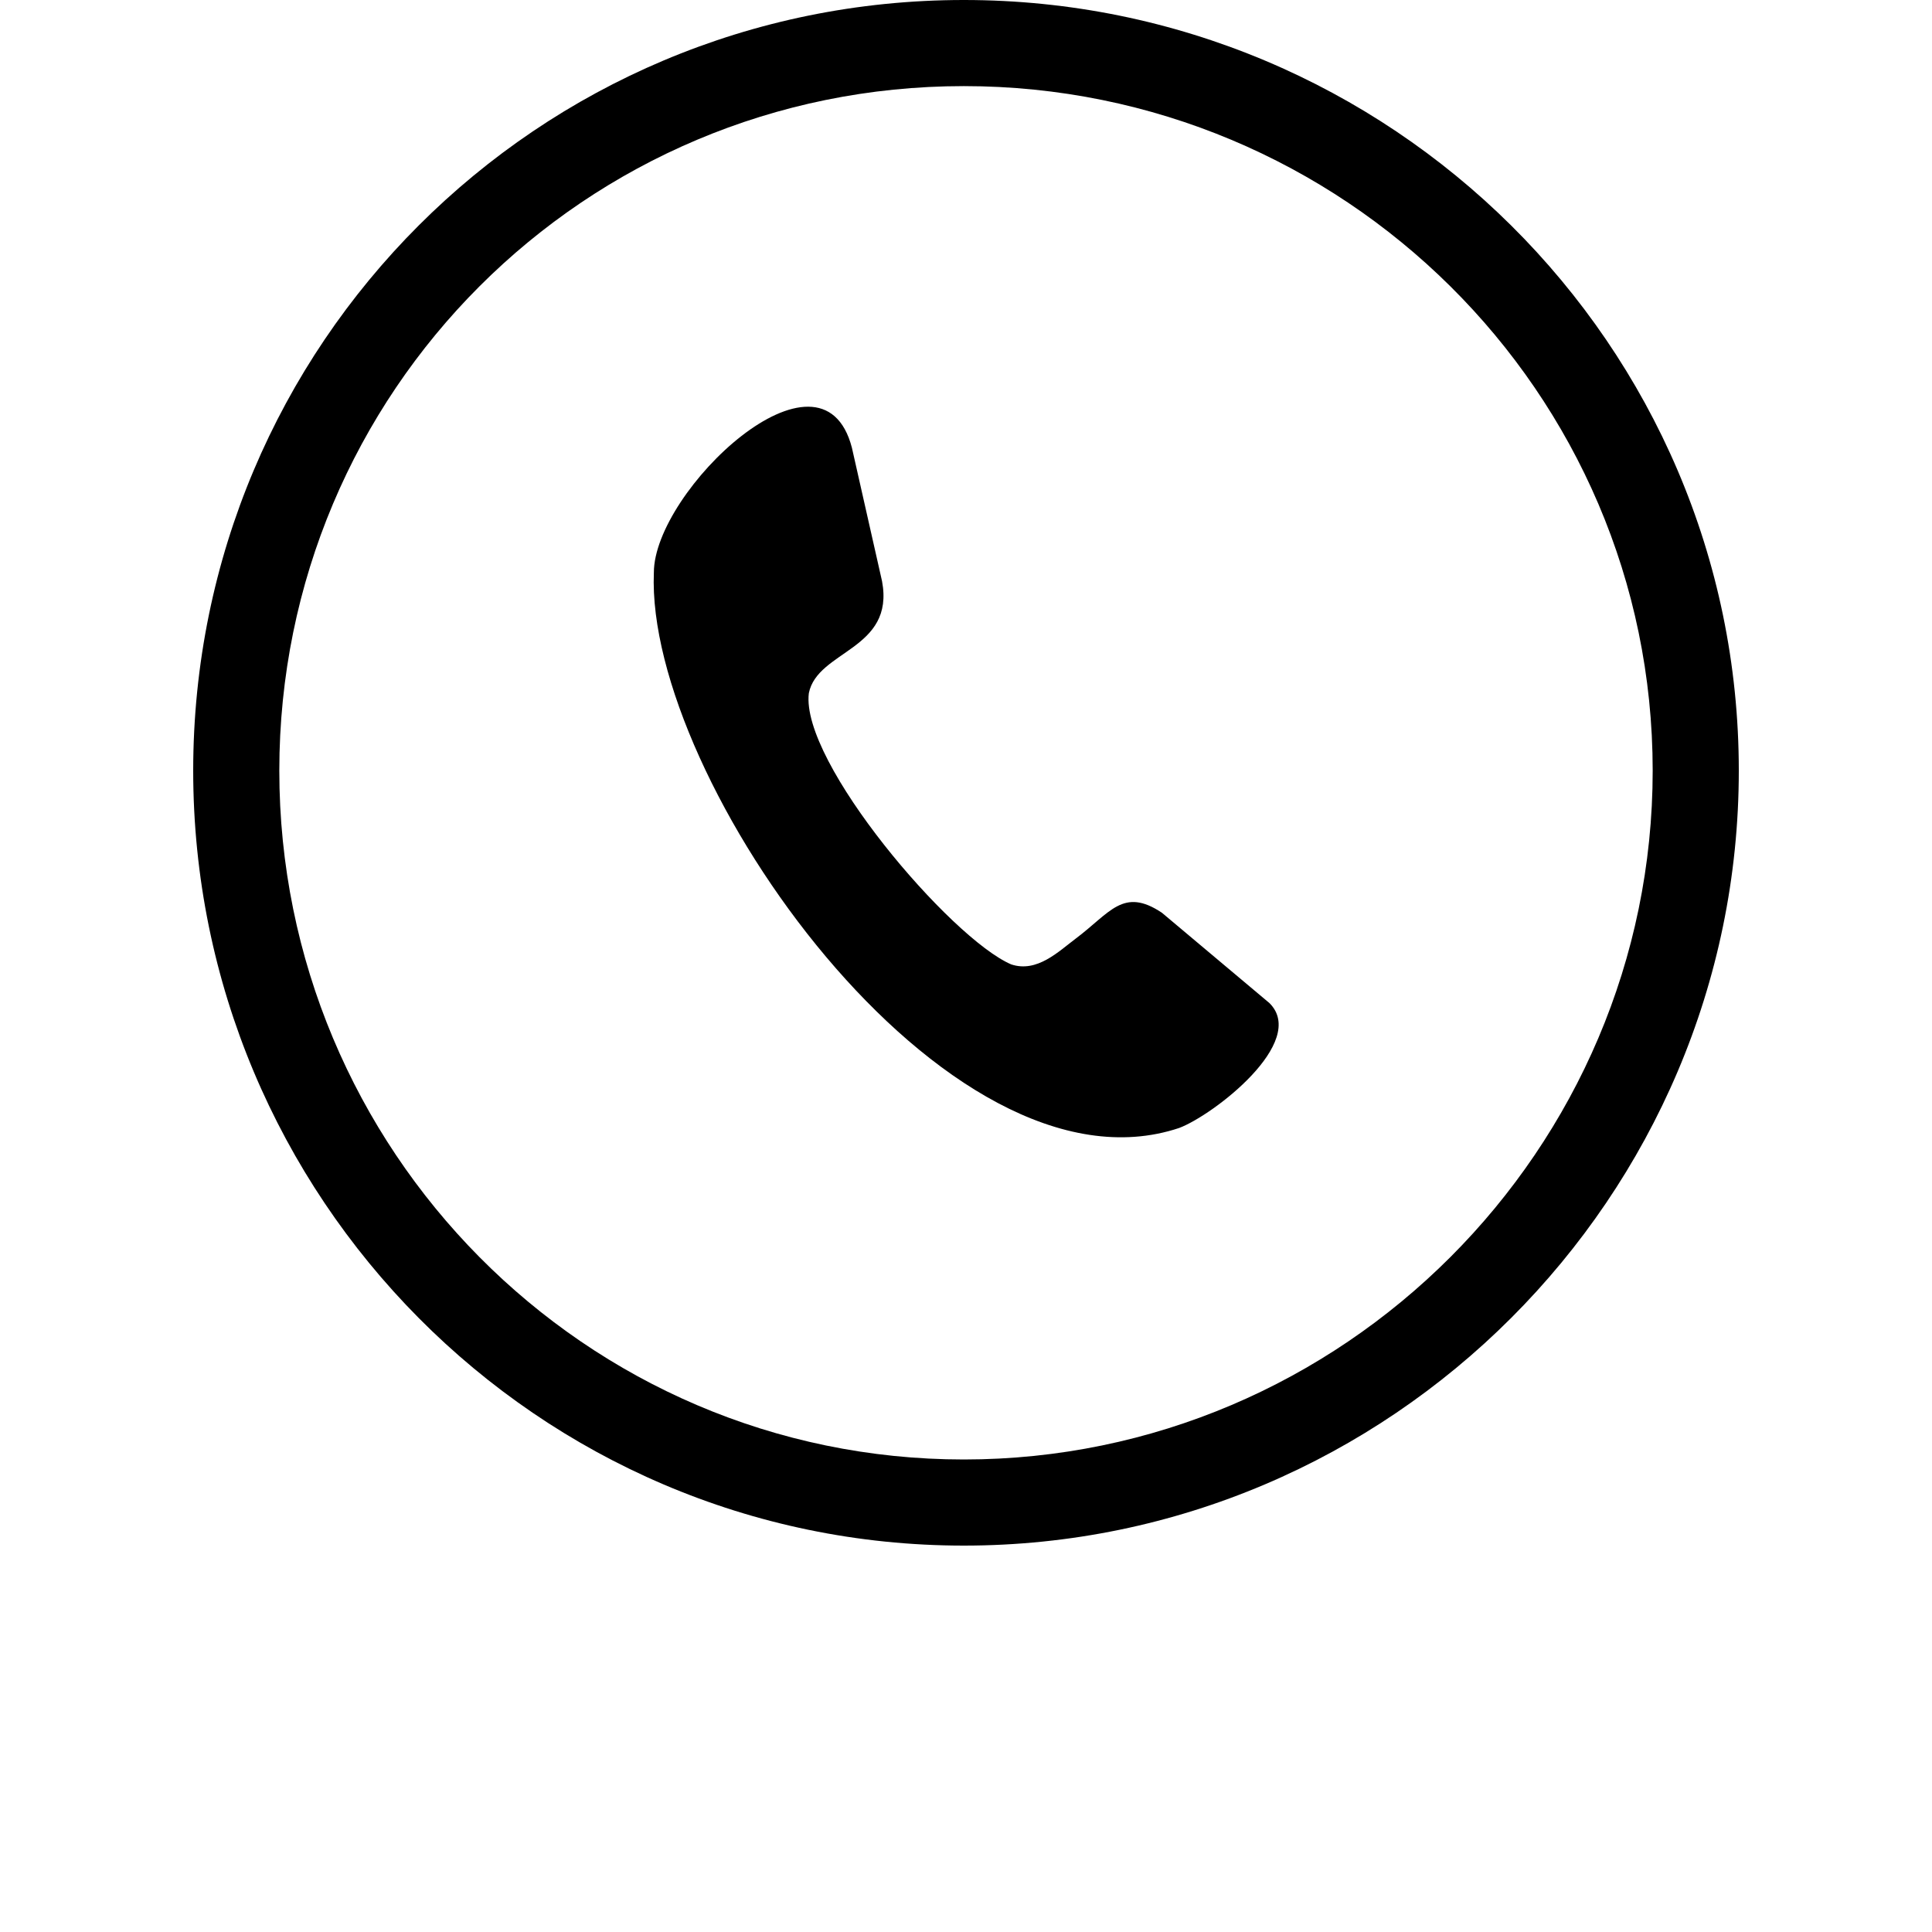 <?xml version="1.0" encoding="UTF-8"?>
<svg width="700pt" height="700pt" version="1.1" style="fill: #000;" viewBox="0 0 700 700" xmlns="http://www.w3.org/2000/svg" xmlns:xlink="http://www.w3.org/1999/xlink">
 <defs>
  <symbol id="s" overflow="visible">
   <path d="m5.219-0.312c-0.273 0.137-0.555 0.242-0.844 0.312-0.293 0.07-0.594 0.109-0.906 0.109-0.949 0-1.699-0.266-2.25-0.797-0.555-0.531-0.828-1.25-0.828-2.156s0.273-1.617 0.828-2.141c0.551-0.531 1.301-0.797 2.25-0.797 0.312 0 0.613 0.039 0.906 0.109 0.289 0.062 0.57 0.168 0.844 0.312v1.172c-0.273-0.188-0.539-0.32-0.797-0.406-0.262-0.082-0.539-0.125-0.828-0.125-0.531 0-0.949 0.168-1.25 0.5-0.293 0.336-0.438 0.793-0.438 1.375 0 0.594 0.145 1.059 0.438 1.391 0.301 0.336 0.719 0.5 1.25 0.5 0.289 0 0.566-0.039 0.828-0.125 0.258-0.082 0.523-0.219 0.797-0.406z"/>
  </symbol>
  <symbol id="c" overflow="visible">
   <path d="m3.828-3.109c-0.125-0.051-0.246-0.086-0.359-0.109-0.117-0.031-0.234-0.047-0.359-0.047-0.355 0-0.625 0.117-0.812 0.344-0.188 0.219-0.281 0.539-0.281 0.953v1.969h-1.359v-4.266h1.359v0.703c0.176-0.281 0.379-0.484 0.609-0.609 0.227-0.125 0.5-0.188 0.812-0.188h0.141c0.062 0 0.141 0.008 0.234 0.016z"/>
  </symbol>
  <symbol id="a" overflow="visible">
   <path d="m4.906-2.141v0.391h-3.188c0.039 0.312 0.16 0.555 0.359 0.719 0.195 0.156 0.473 0.234 0.828 0.234 0.281 0 0.57-0.039 0.875-0.125 0.301-0.082 0.609-0.211 0.922-0.391v1.047c-0.324 0.125-0.648 0.219-0.969 0.281-0.312 0.062-0.633 0.094-0.953 0.094-0.773 0-1.375-0.191-1.812-0.578-0.43-0.395-0.641-0.945-0.641-1.656 0-0.695 0.207-1.242 0.625-1.641 0.426-0.395 1.008-0.594 1.75-0.594 0.664 0 1.195 0.203 1.594 0.609 0.406 0.398 0.609 0.934 0.609 1.609zm-1.391-0.453c0-0.258-0.078-0.469-0.234-0.625-0.148-0.156-0.344-0.234-0.594-0.234-0.262 0-0.477 0.074-0.641 0.219-0.168 0.148-0.273 0.359-0.312 0.641z"/>
  </symbol>
  <symbol id="e" overflow="visible">
   <path d="m2.562-1.922c-0.281 0-0.496 0.055-0.641 0.156-0.148 0.094-0.219 0.234-0.219 0.422 0 0.168 0.055 0.305 0.172 0.406 0.125 0.094 0.285 0.141 0.484 0.141 0.258 0 0.477-0.086 0.656-0.266 0.176-0.188 0.266-0.422 0.266-0.703v-0.156zm2.078-0.516v2.438h-1.359v-0.625c-0.188 0.25-0.398 0.438-0.625 0.562-0.23 0.113-0.508 0.172-0.828 0.172-0.449 0-0.812-0.125-1.094-0.375-0.273-0.258-0.406-0.598-0.406-1.016 0-0.5 0.172-0.863 0.516-1.094 0.344-0.238 0.883-0.359 1.625-0.359h0.812v-0.109c0-0.207-0.09-0.359-0.266-0.453-0.168-0.102-0.434-0.156-0.797-0.156-0.293 0-0.562 0.031-0.812 0.094-0.25 0.055-0.484 0.137-0.703 0.25v-1.047c0.289-0.062 0.582-0.109 0.875-0.141 0.301-0.039 0.598-0.062 0.891-0.062 0.77 0 1.32 0.152 1.656 0.453 0.344 0.305 0.516 0.793 0.516 1.469z"/>
  </symbol>
  <symbol id="b" overflow="visible">
   <path d="m2.141-5.469v1.203h1.406v0.969h-1.406v1.812c0 0.199 0.035 0.336 0.109 0.406 0.082 0.074 0.242 0.109 0.484 0.109h0.703v0.969h-1.172c-0.543 0-0.93-0.109-1.156-0.328-0.219-0.227-0.328-0.613-0.328-1.156v-1.812h-0.672v-0.969h0.672v-1.203z"/>
  </symbol>
  <symbol id="n" overflow="visible">
   <path d="m3.562-3.641v-2.281h1.359v5.922h-1.359v-0.609c-0.188 0.25-0.398 0.434-0.625 0.547-0.23 0.113-0.492 0.172-0.781 0.172-0.531 0-0.969-0.207-1.312-0.625-0.336-0.414-0.5-0.953-0.5-1.609s0.164-1.191 0.5-1.609c0.344-0.414 0.781-0.625 1.312-0.625 0.289 0 0.551 0.059 0.781 0.172 0.227 0.117 0.438 0.297 0.625 0.547zm-0.906 2.766c0.289 0 0.516-0.102 0.672-0.312 0.156-0.219 0.234-0.531 0.234-0.938s-0.078-0.711-0.234-0.922c-0.156-0.219-0.383-0.328-0.672-0.328-0.293 0-0.516 0.109-0.672 0.328-0.148 0.211-0.219 0.516-0.219 0.922s0.07 0.719 0.219 0.938c0.156 0.211 0.379 0.312 0.672 0.312z"/>
  </symbol>
  <symbol id="m" overflow="visible">
   <path d="m2.922-0.875c0.289 0 0.516-0.102 0.672-0.312 0.156-0.219 0.234-0.531 0.234-0.938s-0.078-0.711-0.234-0.922c-0.156-0.219-0.383-0.328-0.672-0.328-0.293 0-0.516 0.109-0.672 0.328-0.156 0.211-0.234 0.516-0.234 0.922s0.078 0.719 0.234 0.938c0.156 0.211 0.379 0.312 0.672 0.312zm-0.906-2.766c0.188-0.25 0.395-0.43 0.625-0.547 0.227-0.113 0.492-0.172 0.797-0.172 0.52 0 0.945 0.211 1.281 0.625 0.344 0.418 0.516 0.953 0.516 1.609s-0.172 1.195-0.516 1.609c-0.336 0.418-0.762 0.625-1.281 0.625-0.305 0-0.57-0.059-0.797-0.172-0.23-0.125-0.438-0.305-0.625-0.547v0.609h-1.359v-5.922h1.359z"/>
  </symbol>
  <symbol id="l" overflow="visible">
   <path d="m0.094-4.266h1.359l1.156 2.891 0.969-2.891h1.359l-1.781 4.672c-0.188 0.469-0.402 0.797-0.641 0.984-0.242 0.195-0.559 0.297-0.953 0.297h-0.781v-0.906h0.422c0.227 0 0.395-0.039 0.5-0.109 0.113-0.074 0.195-0.203 0.25-0.391l0.047-0.125z"/>
  </symbol>
  <symbol id="k" overflow="visible">
   <path d="m0.719-5.688h1.469v2.172h2.156v-2.172h1.469v5.688h-1.469v-2.406h-2.156v2.406h-1.469z"/>
  </symbol>
  <symbol id="j" overflow="visible">
   <path d="m0.609-1.656v-2.609h1.375v0.422c0 0.242-0.008 0.539-0.016 0.891v0.688c0 0.344 0.008 0.594 0.031 0.75 0.02 0.148 0.051 0.25 0.094 0.312 0.051 0.094 0.117 0.168 0.203 0.219 0.094 0.043 0.203 0.062 0.328 0.062 0.281 0 0.5-0.109 0.656-0.328 0.164-0.219 0.25-0.52 0.25-0.906v-2.109h1.359v4.266h-1.359v-0.609c-0.211 0.242-0.43 0.422-0.656 0.547-0.23 0.113-0.48 0.172-0.75 0.172-0.5 0-0.883-0.148-1.141-0.453-0.25-0.301-0.375-0.738-0.375-1.312z"/>
  </symbol>
  <symbol id="i" overflow="visible">
   <path d="m4.609-3.562c0.164-0.258 0.367-0.457 0.609-0.594 0.238-0.133 0.5-0.203 0.781-0.203 0.488 0 0.859 0.152 1.109 0.453 0.258 0.305 0.391 0.742 0.391 1.312v2.594h-1.359v-2.219-0.094-0.172c0-0.301-0.047-0.52-0.141-0.656-0.086-0.133-0.227-0.203-0.422-0.203-0.262 0-0.465 0.109-0.609 0.328-0.137 0.211-0.203 0.516-0.203 0.922v2.094h-1.375v-2.219c0-0.477-0.043-0.785-0.125-0.922-0.074-0.133-0.215-0.203-0.422-0.203-0.273 0-0.48 0.109-0.625 0.328-0.137 0.211-0.203 0.516-0.203 0.922v2.094h-1.375v-4.266h1.375v0.625c0.164-0.238 0.359-0.414 0.578-0.531 0.219-0.125 0.457-0.188 0.719-0.188 0.289 0 0.551 0.074 0.781 0.219 0.227 0.137 0.398 0.328 0.516 0.578z"/>
  </symbol>
  <symbol id="h" overflow="visible">
   <path d="m4.938-2.594v2.594h-1.359v-1.984c0-0.375-0.012-0.629-0.031-0.766-0.023-0.133-0.055-0.238-0.094-0.312-0.055-0.082-0.125-0.148-0.219-0.203-0.086-0.051-0.184-0.078-0.297-0.078-0.293 0-0.523 0.109-0.688 0.328-0.156 0.219-0.234 0.527-0.234 0.922v2.094h-1.359v-4.266h1.359v0.625c0.207-0.25 0.426-0.43 0.656-0.547 0.227-0.113 0.484-0.172 0.766-0.172 0.488 0 0.859 0.152 1.109 0.453 0.258 0.305 0.391 0.742 0.391 1.312z"/>
  </symbol>
  <symbol id="g" overflow="visible">
   <path d="m4.094-4.125v1.109c-0.18-0.125-0.359-0.219-0.547-0.281s-0.383-0.094-0.578-0.094c-0.387 0-0.688 0.117-0.906 0.344-0.211 0.219-0.312 0.527-0.312 0.922 0 0.398 0.102 0.711 0.312 0.938 0.219 0.219 0.52 0.328 0.906 0.328 0.207 0 0.406-0.031 0.594-0.094 0.195-0.062 0.375-0.156 0.531-0.281v1.109c-0.211 0.086-0.422 0.141-0.641 0.172-0.219 0.039-0.438 0.062-0.656 0.062-0.773 0-1.375-0.195-1.812-0.594-0.438-0.395-0.656-0.941-0.656-1.641 0-0.707 0.219-1.254 0.656-1.641 0.438-0.395 1.039-0.594 1.812-0.594 0.219 0 0.438 0.023 0.656 0.062 0.219 0.031 0.43 0.09 0.641 0.172z"/>
  </symbol>
  <symbol id="f" overflow="visible">
   <path d="m4.938-2.594v2.594h-1.359v-1.984c0-0.375-0.012-0.629-0.031-0.766-0.023-0.133-0.055-0.238-0.094-0.312-0.055-0.082-0.125-0.148-0.219-0.203-0.086-0.051-0.184-0.078-0.297-0.078-0.293 0-0.523 0.109-0.688 0.328-0.156 0.219-0.234 0.527-0.234 0.922v2.094h-1.359v-5.922h1.359v2.281c0.207-0.25 0.426-0.43 0.656-0.547 0.227-0.113 0.484-0.172 0.766-0.172 0.488 0 0.859 0.152 1.109 0.453 0.258 0.305 0.391 0.742 0.391 1.312z"/>
  </symbol>
  <symbol id="r" overflow="visible">
   <path d="m3.453-5.922v0.891h-0.75c-0.188 0-0.324 0.039-0.406 0.109-0.074 0.074-0.109 0.195-0.109 0.359v0.297h1.172v0.969h-1.172v3.297h-1.359v-3.297h-0.672v-0.969h0.672v-0.297c0-0.457 0.129-0.797 0.391-1.016 0.258-0.227 0.66-0.344 1.203-0.344z"/>
  </symbol>
  <symbol id="d" overflow="visible">
   <path d="m2.688-3.391c-0.305 0-0.539 0.109-0.703 0.328-0.156 0.219-0.234 0.531-0.234 0.938s0.078 0.719 0.234 0.938c0.164 0.219 0.398 0.328 0.703 0.328 0.289 0 0.516-0.109 0.672-0.328s0.234-0.531 0.234-0.938-0.078-0.719-0.234-0.938-0.383-0.328-0.672-0.328zm0-0.969c0.727 0 1.297 0.199 1.703 0.594 0.414 0.398 0.625 0.945 0.625 1.641 0 0.699-0.211 1.246-0.625 1.641-0.406 0.398-0.977 0.594-1.703 0.594-0.742 0-1.32-0.195-1.734-0.594-0.418-0.395-0.625-0.941-0.625-1.641 0-0.695 0.207-1.242 0.625-1.641 0.414-0.395 0.992-0.594 1.734-0.594z"/>
  </symbol>
  <symbol id="q" overflow="visible">
   <path d="m0.719-5.688h1.641l2.062 3.906v-3.906h1.391v5.688h-1.641l-2.062-3.906v3.906h-1.391z"/>
  </symbol>
  <symbol id="p" overflow="visible">
   <path d="m0.719-5.688h2.438c0.719 0 1.27 0.164 1.656 0.484 0.383 0.324 0.578 0.781 0.578 1.375s-0.195 1.055-0.578 1.375c-0.387 0.324-0.938 0.484-1.656 0.484h-0.969v1.969h-1.469zm1.469 1.062v1.594h0.812c0.281 0 0.5-0.066 0.656-0.203 0.156-0.145 0.234-0.344 0.234-0.594s-0.078-0.441-0.234-0.578c-0.156-0.145-0.375-0.219-0.656-0.219z"/>
  </symbol>
  <symbol id="o" overflow="visible">
   <path d="m0.656-4.266h1.359v4.188c0 0.57-0.137 1.008-0.406 1.312-0.273 0.301-0.668 0.453-1.188 0.453h-0.688v-0.906h0.25c0.25 0 0.422-0.059 0.516-0.172 0.102-0.117 0.156-0.344 0.156-0.688zm0-1.656h1.359v1.109h-1.359z"/>
  </symbol>
 </defs>
 <g>
  <path d="m293.06 251.14c3.121-15.598 31.199-15.598 26.52-40.559l-10.918-48.355c-10.918-42.117-71.754 15.598-71.754 45.238-3.121 74.875 106.07 229.3 190.3 201.23 12.48-4.68 46.797-31.199 32.758-45.238l-38.996-32.758c-14.039-9.359-18.719 0-31.199 9.359-6.238 4.68-14.039 12.48-23.398 9.359-21.84-9.359-76.434-73.316-73.316-98.273z" fill-rule="evenodd"/>
  <path d="m349.22 0c154.43 0 280.78 124.79 280.78 279.22 0 154.43-126.35 280.78-280.78 280.78s-279.22-126.35-279.22-280.78 124.79-279.22 279.22-279.22zm0 31.199c-137.27 0-248.02 110.75-248.02 248.02 0 137.27 110.75 249.58 248.02 249.58s249.58-112.31 249.58-249.58c0-137.27-112.31-248.02-249.58-248.02z"/>
 </g>
</svg>
